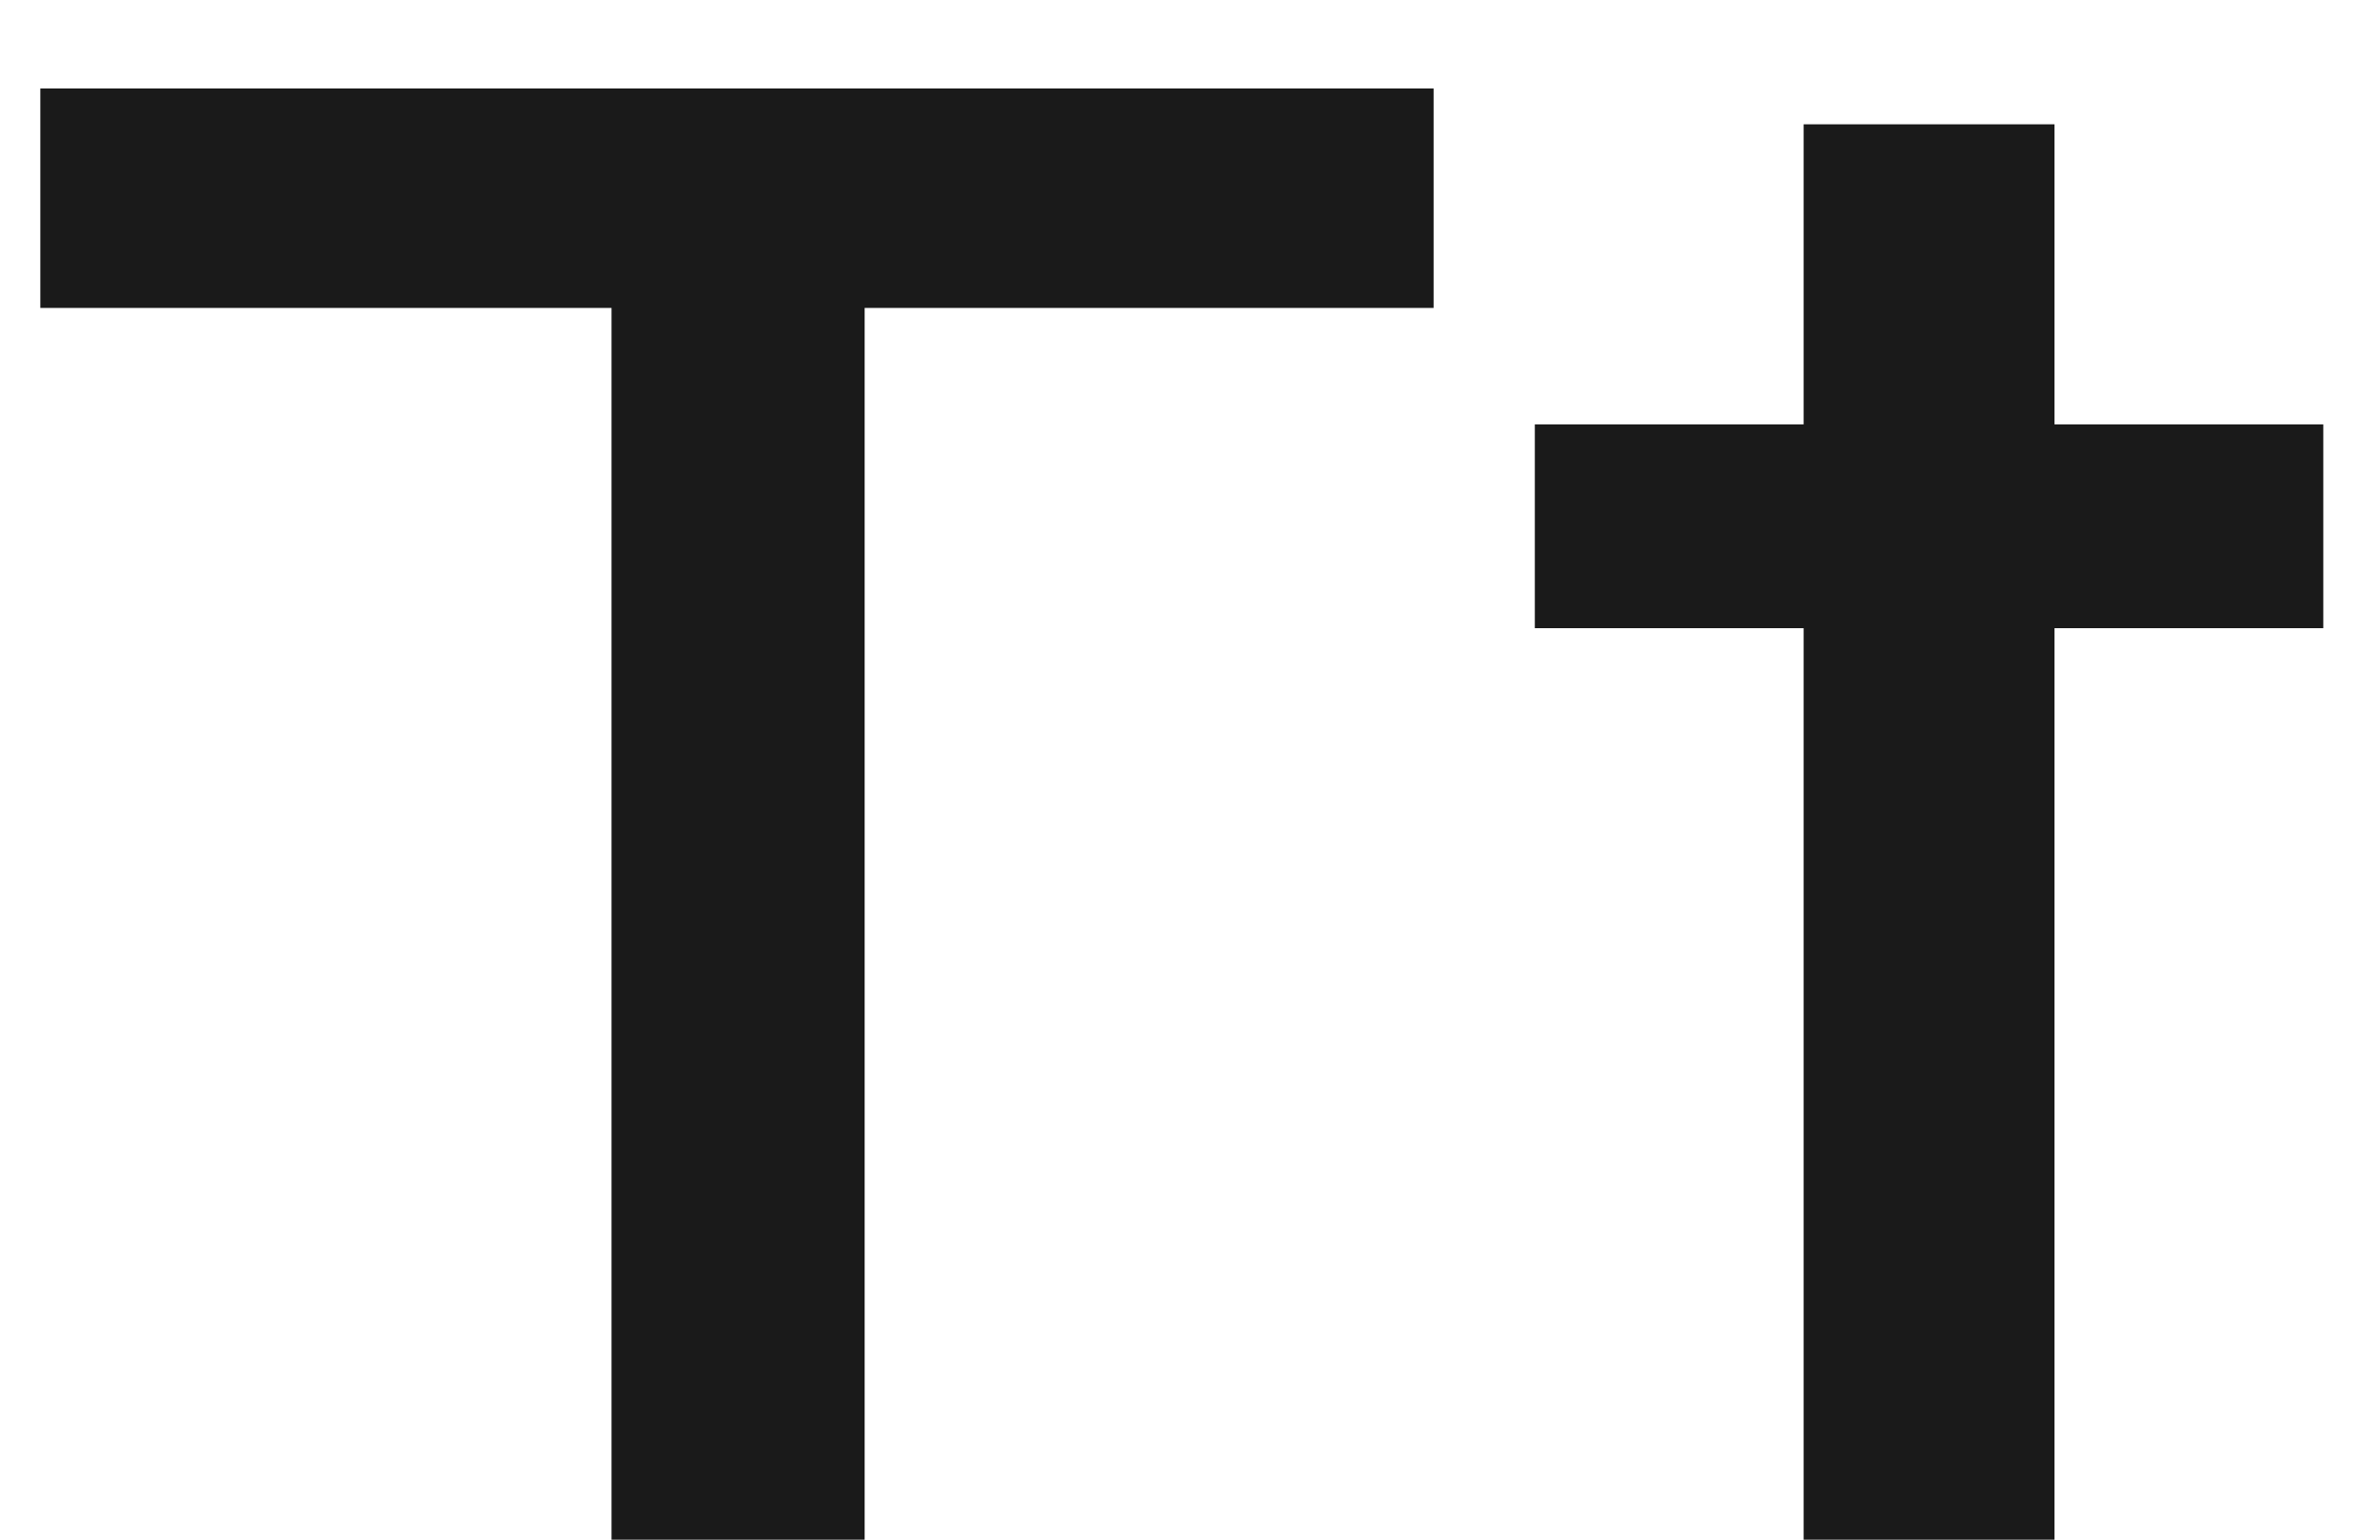 <svg width="17" height="11" viewBox="0 0 17 11" fill="none" xmlns="http://www.w3.org/2000/svg">
<path d="M0.288 0.632H10.24V2.2H0.288V0.632ZM4.368 2.008H6.176V11H4.368V2.008ZM10.963 3.032H16.595V4.488H10.963V3.032ZM12.883 0.888H14.675V11H12.883V0.888Z" fill="#1A1A1A"/>
</svg>
